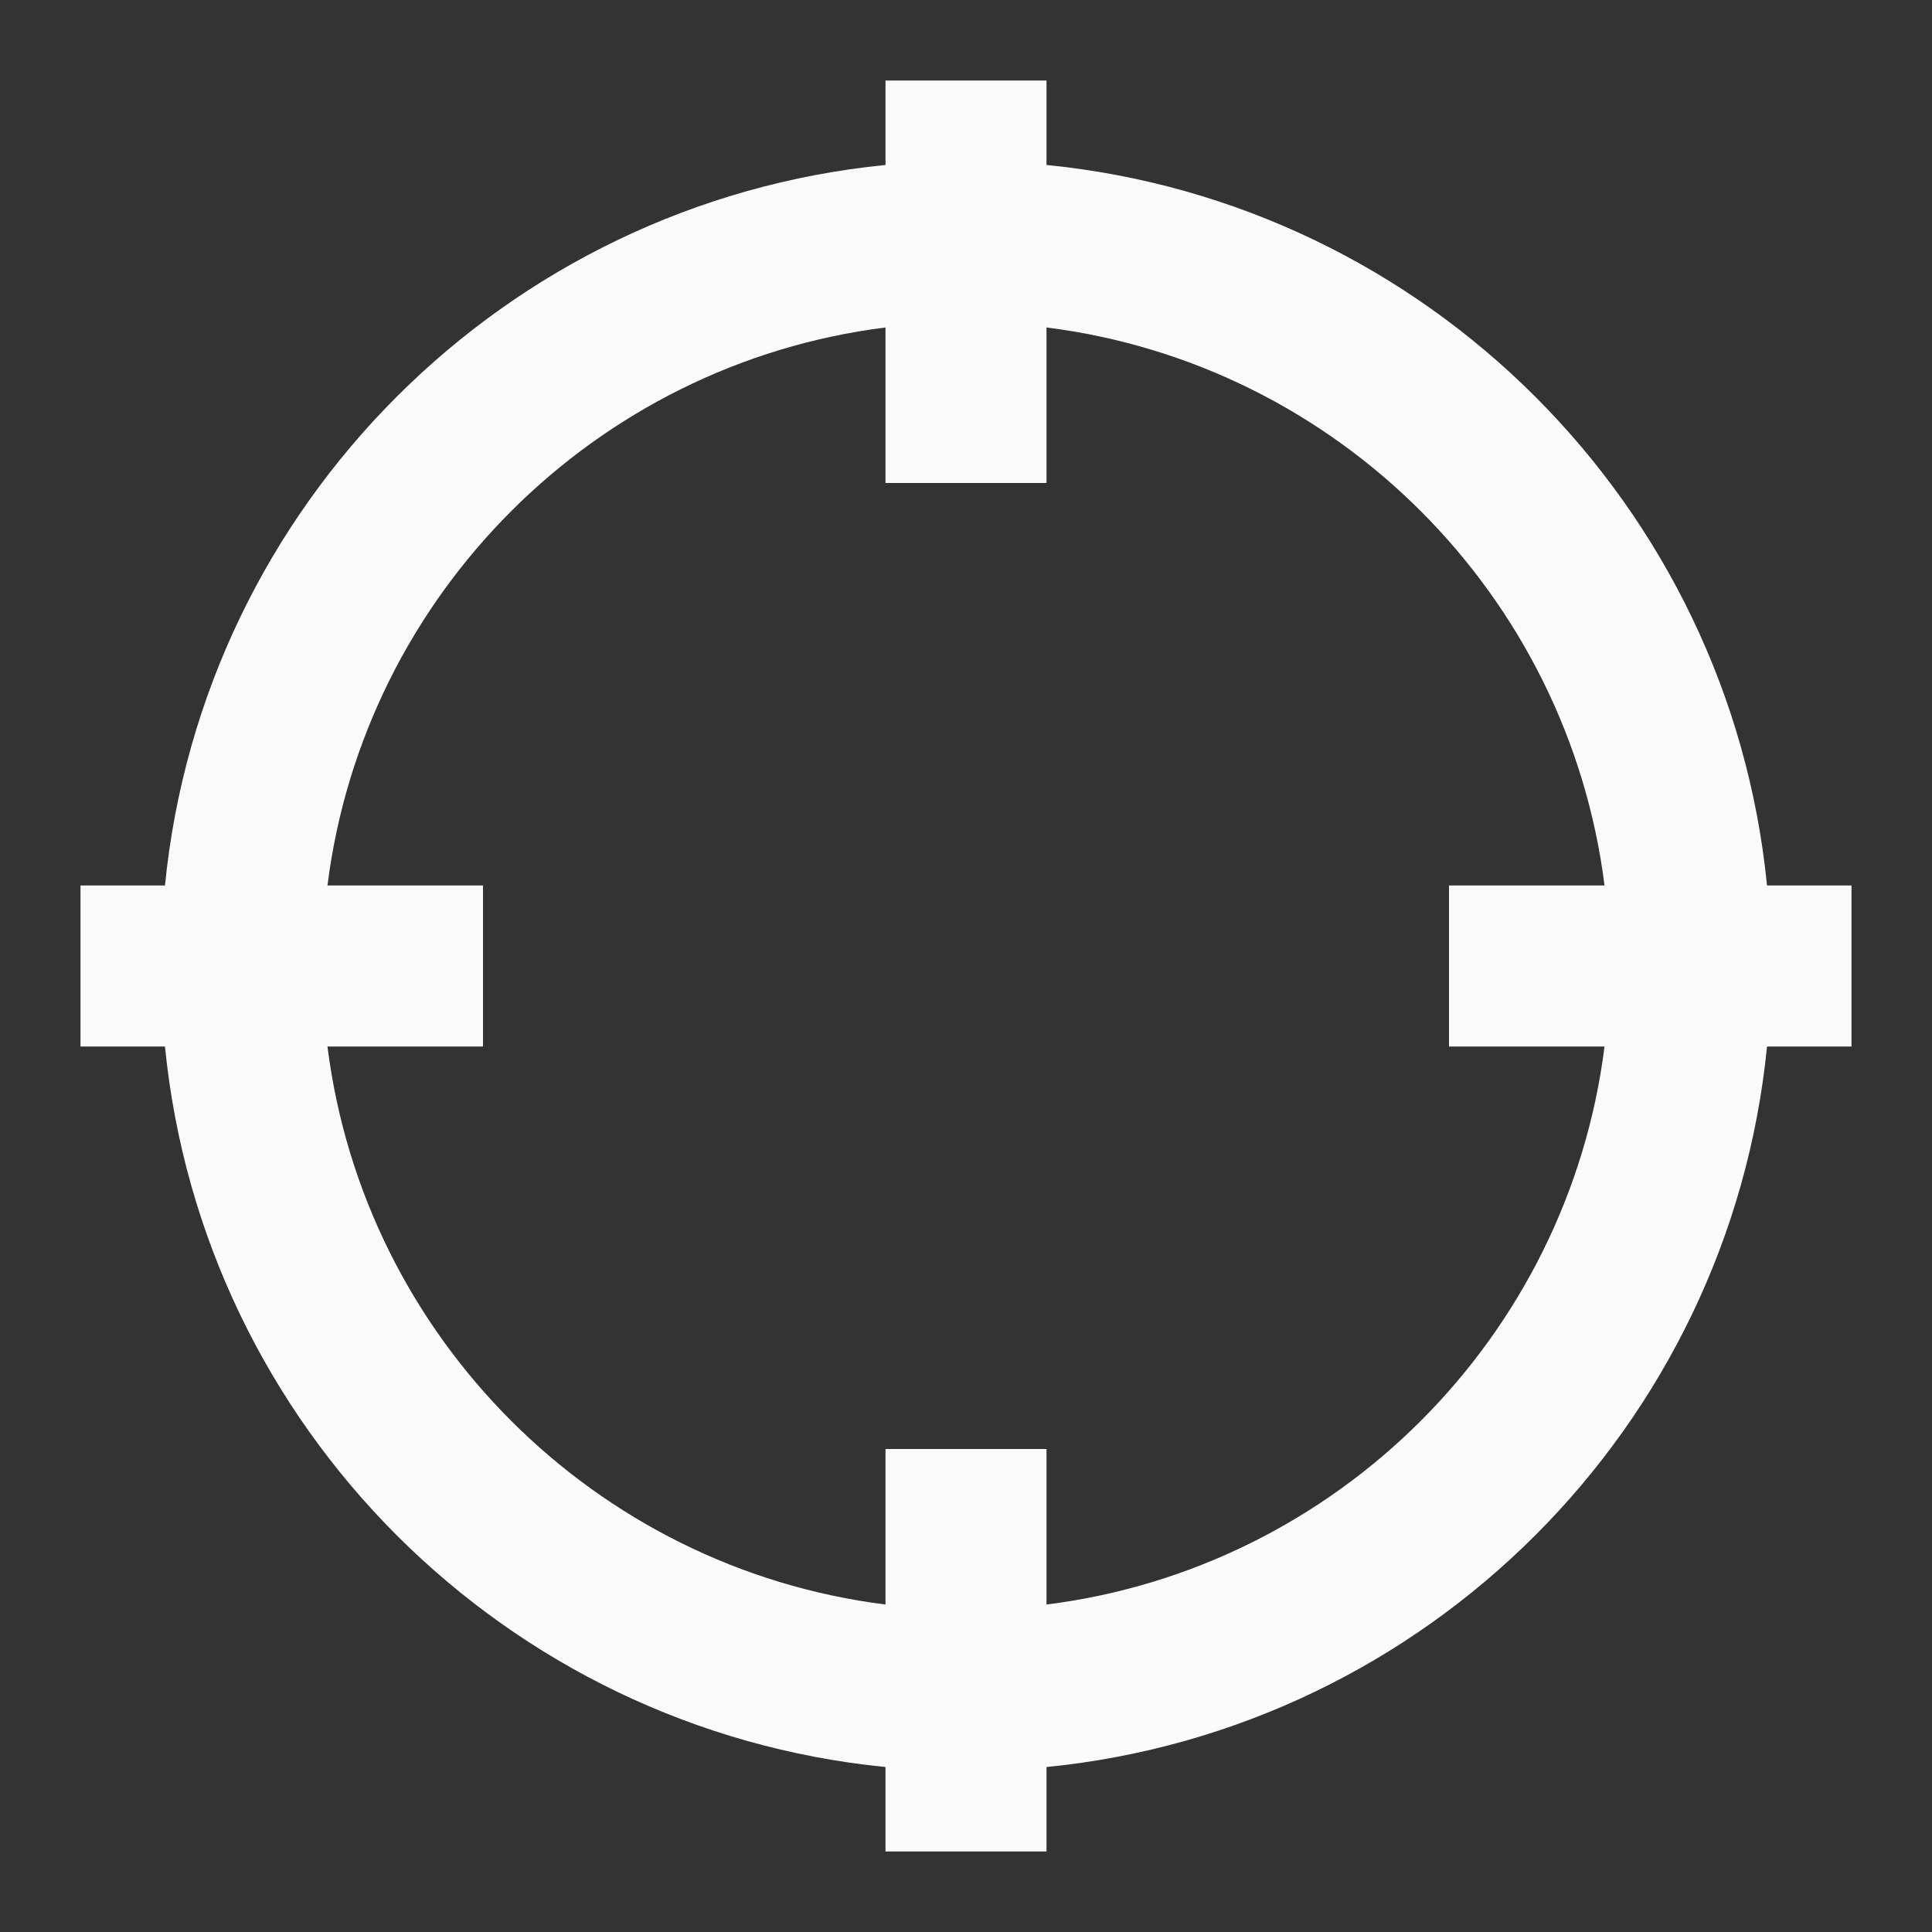 <svg width="18" height="18" viewBox="0 0 18 18" fill="none" xmlns="http://www.w3.org/2000/svg">
<rect x="0" y="0" width="18" height="18" fill="#333333" stroke="none"/>
<g clip-path="url(#clip0_5405_2705)">
<path d="M8.25 0.75V1.537C4.706 1.888 1.888 4.706 1.537 8.25H0.75V9.75H1.537C1.888 13.294 4.706 16.112 8.25 16.463V17.25H9.75V16.463C13.294 16.112 16.112 13.294 16.463 9.75H17.25V8.25H16.463C16.112 4.706 13.294 1.888 9.75 1.537V0.75H8.25ZM8.25 3.051V4.5H9.75V3.051C12.458 3.391 14.609 5.542 14.949 8.25H13.5V9.75H14.949C14.609 12.458 12.458 14.609 9.75 14.949V13.5H8.25V14.949C5.542 14.609 3.391 12.458 3.051 9.75H4.5V8.25H3.051C3.391 5.542 5.542 3.391 8.25 3.051Z" fill="#FAFAFA"/>
</g>
<defs>
<clipPath id="clip0_5405_2705">
<rect width="18" height="18" fill="white"/>
</clipPath>
</defs>
</svg>
